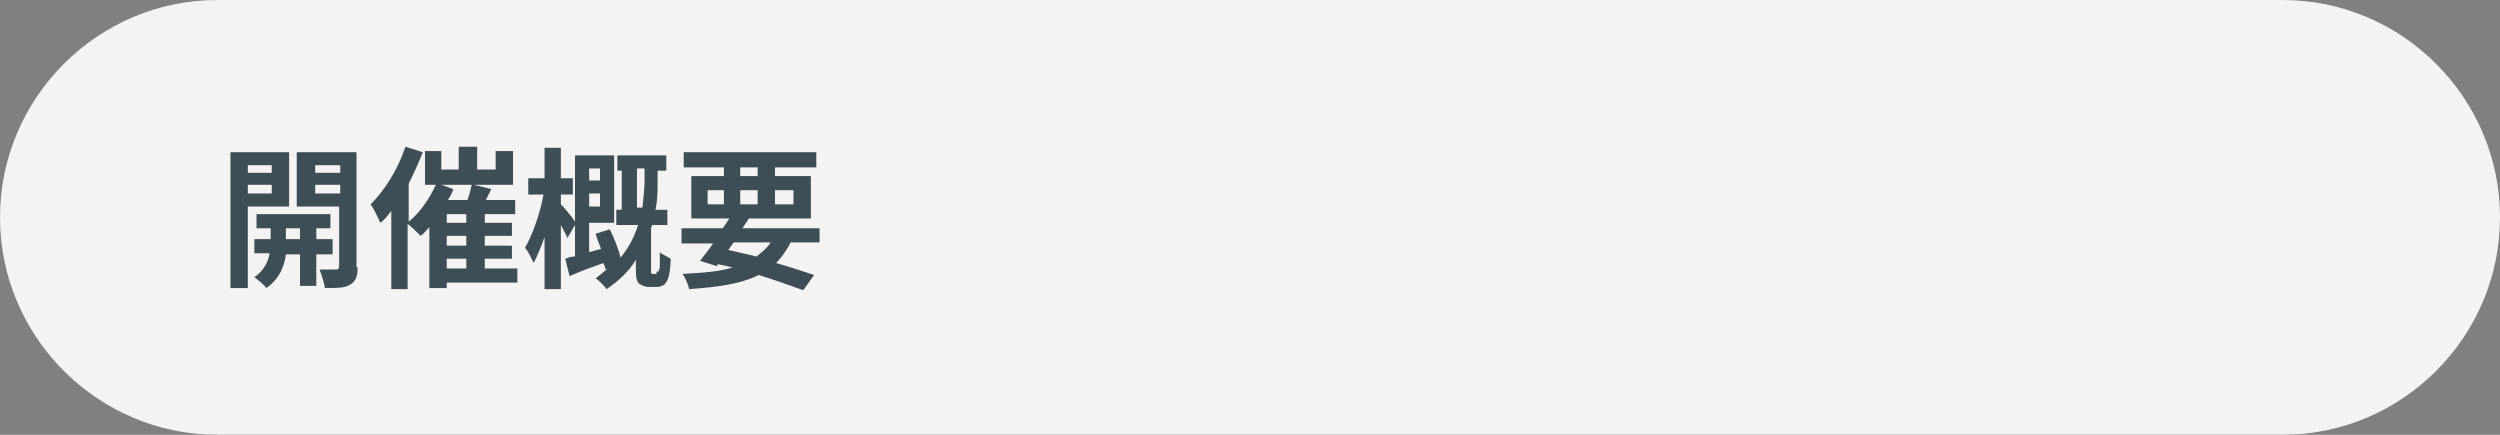 <?xml version="1.0" encoding="utf-8"?>
<!-- Generator: Adobe Illustrator 27.4.1, SVG Export Plug-In . SVG Version: 6.00 Build 0)  -->
<svg version="1.1" id="レイヤー_1" xmlns="http://www.w3.org/2000/svg" xmlns:xlink="http://www.w3.org/1999/xlink" x="0px"
	 y="0px" viewBox="0 0 230 40" style="enable-background:new 0 0 230 40;" xml:space="preserve">
<rect x="0" y="0" width="230" height="40" fill="#808080" stroke="none"/>
<style type="text/css">
	.st0{opacity:0.9;}
	.st1{fill:#FFFFFF;}
	.st2{fill:#3E4E57;}
</style>
<g>
	<g class="st0">
		<path class="st1" d="M230,20c0,11-9,20-20,20H20C9,40,0,31,0,20l0,0C0,9,9,0,20,0h190C221,0,230,9,230,20L230,20z"/>
	</g>
	<g>
		<g>
			<path class="st2" d="M22.8,18.9v7.6h-1.6V14h5.4v5H22.8z M22.8,15.2v0.7H25v-0.7H22.8z M25,17.7V17h-2.2v0.8H25z M29.1,23.4v2.9
				h-1.5v-2.9h-1.3c-0.1,1-0.6,2.3-1.8,3.1c-0.2-0.3-0.7-0.7-1.1-1c0.9-0.6,1.3-1.5,1.4-2.2h-1.4V22h1.5V21h-1.3v-1.3h6.8V21h-1.3
				V22h1.5v1.4H29.1z M27.6,22V21h-1.3V22H27.6z M32.9,24.6c0,0.9-0.2,1.3-0.7,1.6c-0.5,0.3-1.2,0.3-2.3,0.3
				c-0.1-0.5-0.3-1.2-0.5-1.7c0.6,0,1.3,0,1.5,0c0.2,0,0.3-0.1,0.3-0.3V19h-3.9v-5h5.5V24.6z M29,15.2v0.7h2.3v-0.7H29z M31.3,17.8
				V17H29v0.8H31.3z"/>
			<path class="st2" d="M47.5,26h-6.4v0.5h-1.6v-5.6c-0.3,0.3-0.5,0.6-0.8,0.8c-0.3-0.3-0.8-0.8-1.2-1.1v6H36v-7.2
				c-0.3,0.4-0.6,0.8-1,1.1c-0.2-0.4-0.6-1.3-0.9-1.7c1.3-1.3,2.5-3.2,3.2-5.3l1.6,0.5c-0.4,1-0.8,1.9-1.3,2.9v3.5
				c1-0.8,1.9-2.1,2.5-3.4h-1v-3.1h1.5v1.7h1.6v-2.1h1.7v2.1h1.7v-1.7h1.6V17h-3.6l1.6,0.4l-0.5,1h2.7v1.3h-2.8v0.8h2.5v1.2h-2.5
				v0.9h2.5v1.2h-2.5v0.9h3V26z M41.7,17.4c-0.1,0.4-0.3,0.7-0.5,1H43c0.2-0.5,0.3-1,0.4-1.4h-2.8L41.7,17.4z M42.9,19.7h-1.8v0.8
				h1.8V19.7z M42.9,21.7h-1.8v0.9h1.8V21.7z M41.1,24.7h1.8v-0.9h-1.8V24.7z"/>
			<path class="st2" d="M60.4,25c0.1,0,0.2,0,0.2-0.1c0,0,0.1-0.2,0.1-0.3c0-0.2,0-0.8,0-1.4c0.2,0.2,0.7,0.4,1,0.6
				c0,0.7-0.1,1.4-0.2,1.7c-0.1,0.3-0.2,0.5-0.4,0.7c-0.2,0.1-0.4,0.2-0.7,0.2h-0.7c-0.3,0-0.6-0.1-0.9-0.3
				c-0.2-0.2-0.3-0.5-0.3-1.2v-1c-0.6,1-1.5,1.9-2.7,2.7c-0.2-0.3-0.7-0.8-1-1c0.4-0.3,0.8-0.6,1.1-0.9l-0.2,0.1
				c0-0.2-0.1-0.4-0.2-0.6c-1.1,0.4-2.2,0.8-3.1,1.2L52,23.8c0.3-0.1,0.5-0.2,0.9-0.2v-2.9l-0.7,1.2c-0.1-0.3-0.4-0.8-0.6-1.2v5.9
				h-1.5v-4.8c-0.3,0.9-0.7,1.8-1,2.4c-0.2-0.4-0.5-1.1-0.8-1.4c0.7-1.2,1.4-3.2,1.7-4.9h-1.4v-1.5h1.5v-2.8h1.5v2.8h1.1v1.5h-1.1
				v0.9c0.3,0.3,1,1.1,1.3,1.6v-6.1h3.6v6.2h-2.3v2.7l1.1-0.3c-0.2-0.5-0.4-1-0.5-1.4l1.3-0.4c0.4,0.8,0.8,1.8,1,2.6
				c0.8-1,1.3-2,1.6-3h-2v-1.4h0.5v-3.6h-0.4v-1.4h4.5v1.4h-0.8v1.1c0,0.8,0,1.6-0.2,2.5h1.1v1.4h-1.4c0,0.1-0.1,0.2-0.1,0.3v3.9
				c0,0.1,0,0.2,0,0.2c0,0.1,0.1,0.1,0.2,0.1H60.4z M54.2,15.5v1.1h1v-1.1H54.2z M55.2,19v-1.2h-1V19H55.2z M59.1,19.1
				c0.1-0.9,0.2-1.8,0.2-2.5v-1.1h-0.7v3.6H59.1z"/>
			<path class="st2" d="M72.7,22.4c-0.4,0.7-0.8,1.3-1.3,1.8c1.4,0.4,2.6,0.8,3.5,1.1l-1,1.4c-1.1-0.4-2.5-0.9-4.1-1.4
				c-1.6,0.8-3.6,1.1-6.4,1.3c-0.1-0.5-0.4-1.1-0.6-1.4c1.8-0.1,3.4-0.2,4.6-0.6c-0.4-0.1-0.9-0.2-1.4-0.3L66,24.5l-1.6-0.5
				c0.3-0.4,0.8-1,1.2-1.6h-2.9V21h3.8c0.2-0.3,0.4-0.6,0.6-0.9h-3.5v-3.9h3v-0.8h-3.7v-1.4h12.2v1.4h-3.8v0.8h3.3v3.9h-5.7
				c-0.2,0.3-0.4,0.6-0.6,0.9h7.1v1.3H72.7z M65.1,18.8h1.5v-1.3h-1.5V18.8z M67,23c0.9,0.2,1.8,0.4,2.6,0.6c0.5-0.4,1-0.8,1.3-1.3
				h-3.4L67,23z M68.1,16.2h1.6v-0.8h-1.6V16.2z M69.7,18.8v-1.3h-1.6v1.3H69.7z M71.3,17.5v1.3H73v-1.3H71.3z"/>
		</g>
	</g>
</g>
<g>
</g>
<g>
</g>
<g>
</g>
<g>
</g>
<g>
</g>
<g>
</g>
<g>
</g>
<g>
</g>
<g>
</g>
<g>
</g>
<g>
</g>
<g>
</g>
<g>
</g>
<g>
</g>
<g>
</g>
</svg>
